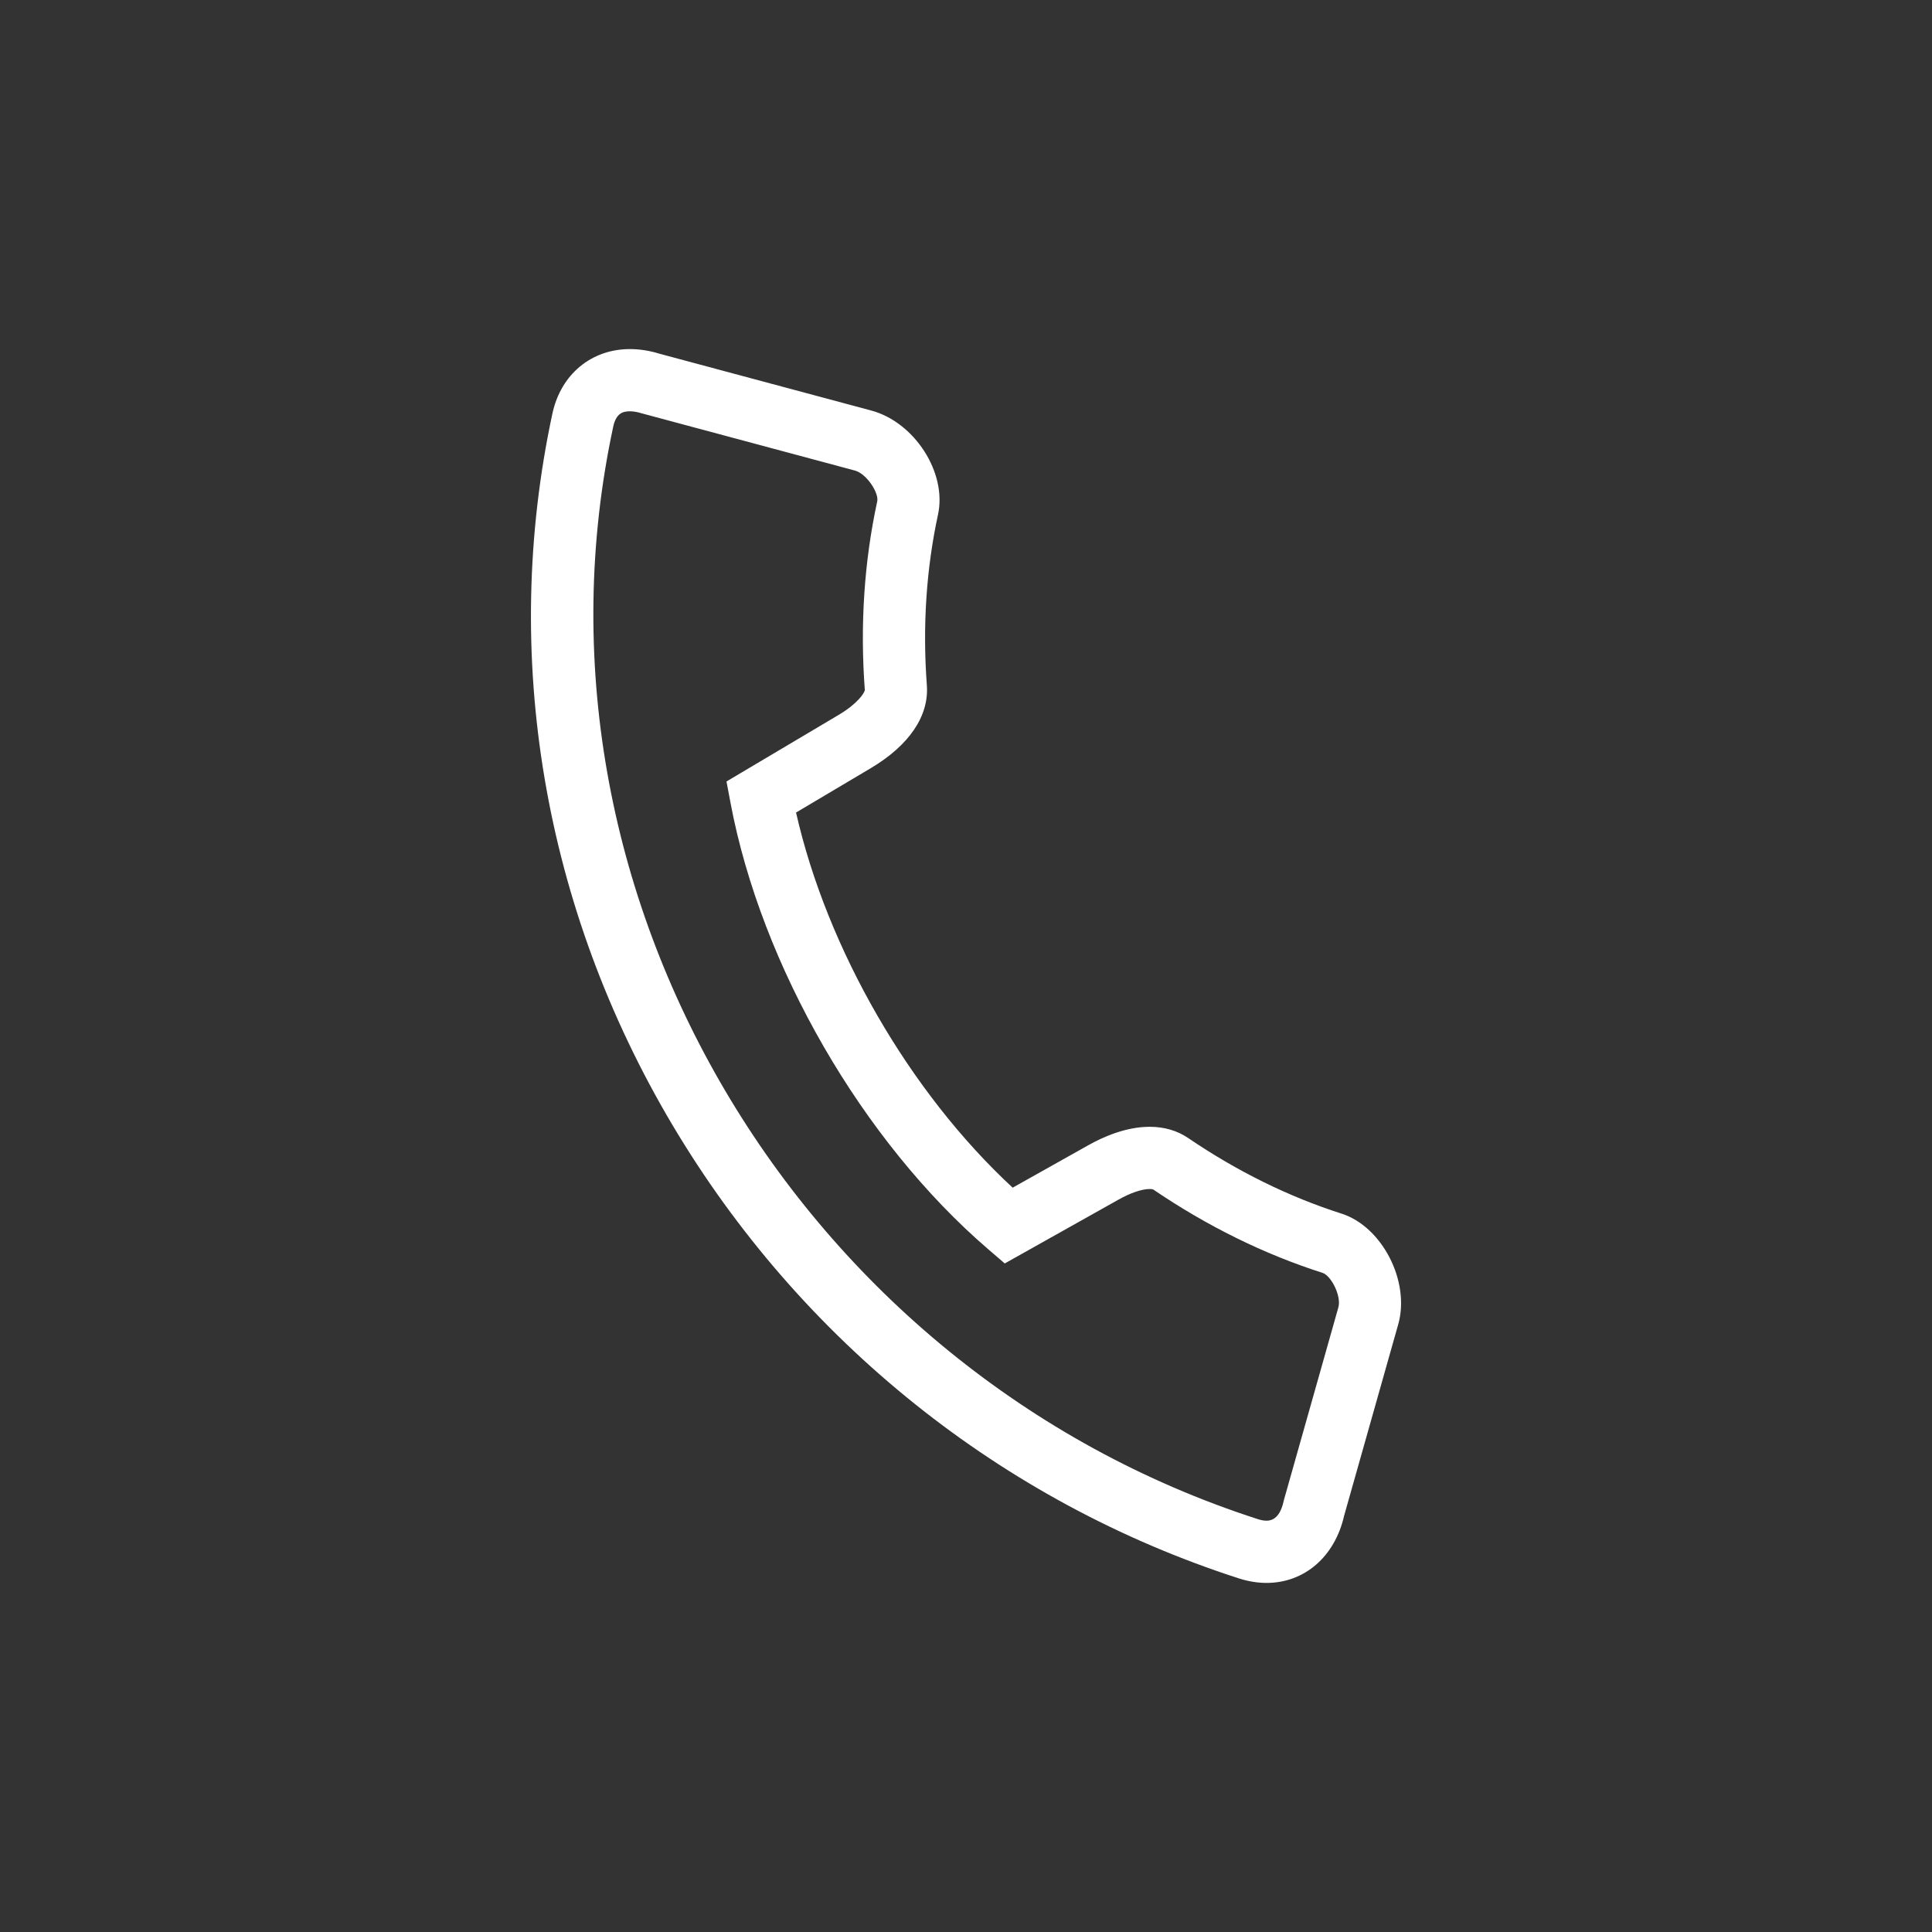 <?xml version="1.0" encoding="utf-8"?>
<!-- Generator: Adobe Illustrator 16.0.0, SVG Export Plug-In . SVG Version: 6.00 Build 0)  -->
<!DOCTYPE svg PUBLIC "-//W3C//DTD SVG 1.1//EN" "http://www.w3.org/Graphics/SVG/1.1/DTD/svg11.dtd">
<svg version="1.1" id="Layer_1" xmlns="http://www.w3.org/2000/svg" xmlns:xlink="http://www.w3.org/1999/xlink" x="0px" y="0px"
	 width="500px" height="500px" viewBox="0 0 500 500" enable-background="new 0 0 500 500" xml:space="preserve">
<rect x="0" y="0" width="500" height="500" fill="#333333" stroke="none"/>
<g>
	<path fill="#FFFFFF" d="M327.792,409.657c-2.352,0-4.772-0.396-7.194-1.176c-61.299-19.782-113.338-61.432-146.536-117.278
		c-33.457-56.283-44.502-121.69-31.101-184.176c2.188-10.139,10.063-16.685,20.068-16.685c2.509,0,5.087,0.406,7.667,1.207
		l54.704,14.675c11.26,2.984,19.708,16.075,17.361,26.93c-3.052,14.091-4.026,28.954-2.896,44.178
		c0.602,7.947-4.579,15.594-14.59,21.519l-19.259,11.433c8.027,35.373,29.416,72.417,56.059,97.085l19.534-10.961
		c3.864-2.182,9.781-4.794,15.916-4.794c3.789,0,7.157,0.985,10.009,2.93c12.657,8.604,26.009,15.184,39.674,19.549
		c10.528,3.386,17.78,17.565,14.655,28.631l-14.011,49.562C345.454,402.848,337.605,409.657,327.792,409.657z M163.029,106.444
		c-1.803,0-3.574,0.48-4.326,3.969c-25.746,120.043,47.536,244.243,166.836,282.743c0.82,0.265,1.58,0.399,2.253,0.399
		c2.735,0,3.895-2.693,4.386-4.953l0.12-0.48l14.071-49.777c0.83-2.941-1.887-8.216-4.075-8.92
		c-15.125-4.832-29.873-12.091-43.819-21.571c-0.047-0.032-0.336-0.139-0.948-0.139c-1.999,0-4.996,1.019-8.019,2.725l-29.478,16.54
		l-4.273-3.673c-32.578-28.004-58.76-73.35-66.701-115.524l-1.042-5.537l29.053-17.247c4.849-2.87,6.761-5.746,6.742-6.463
		c-1.245-16.778-0.163-33.188,3.216-48.788c0.476-2.202-2.782-7.174-5.772-7.966l-55.244-14.828
		C164.944,106.616,163.942,106.444,163.029,106.444z"/>
</g>
</svg>
